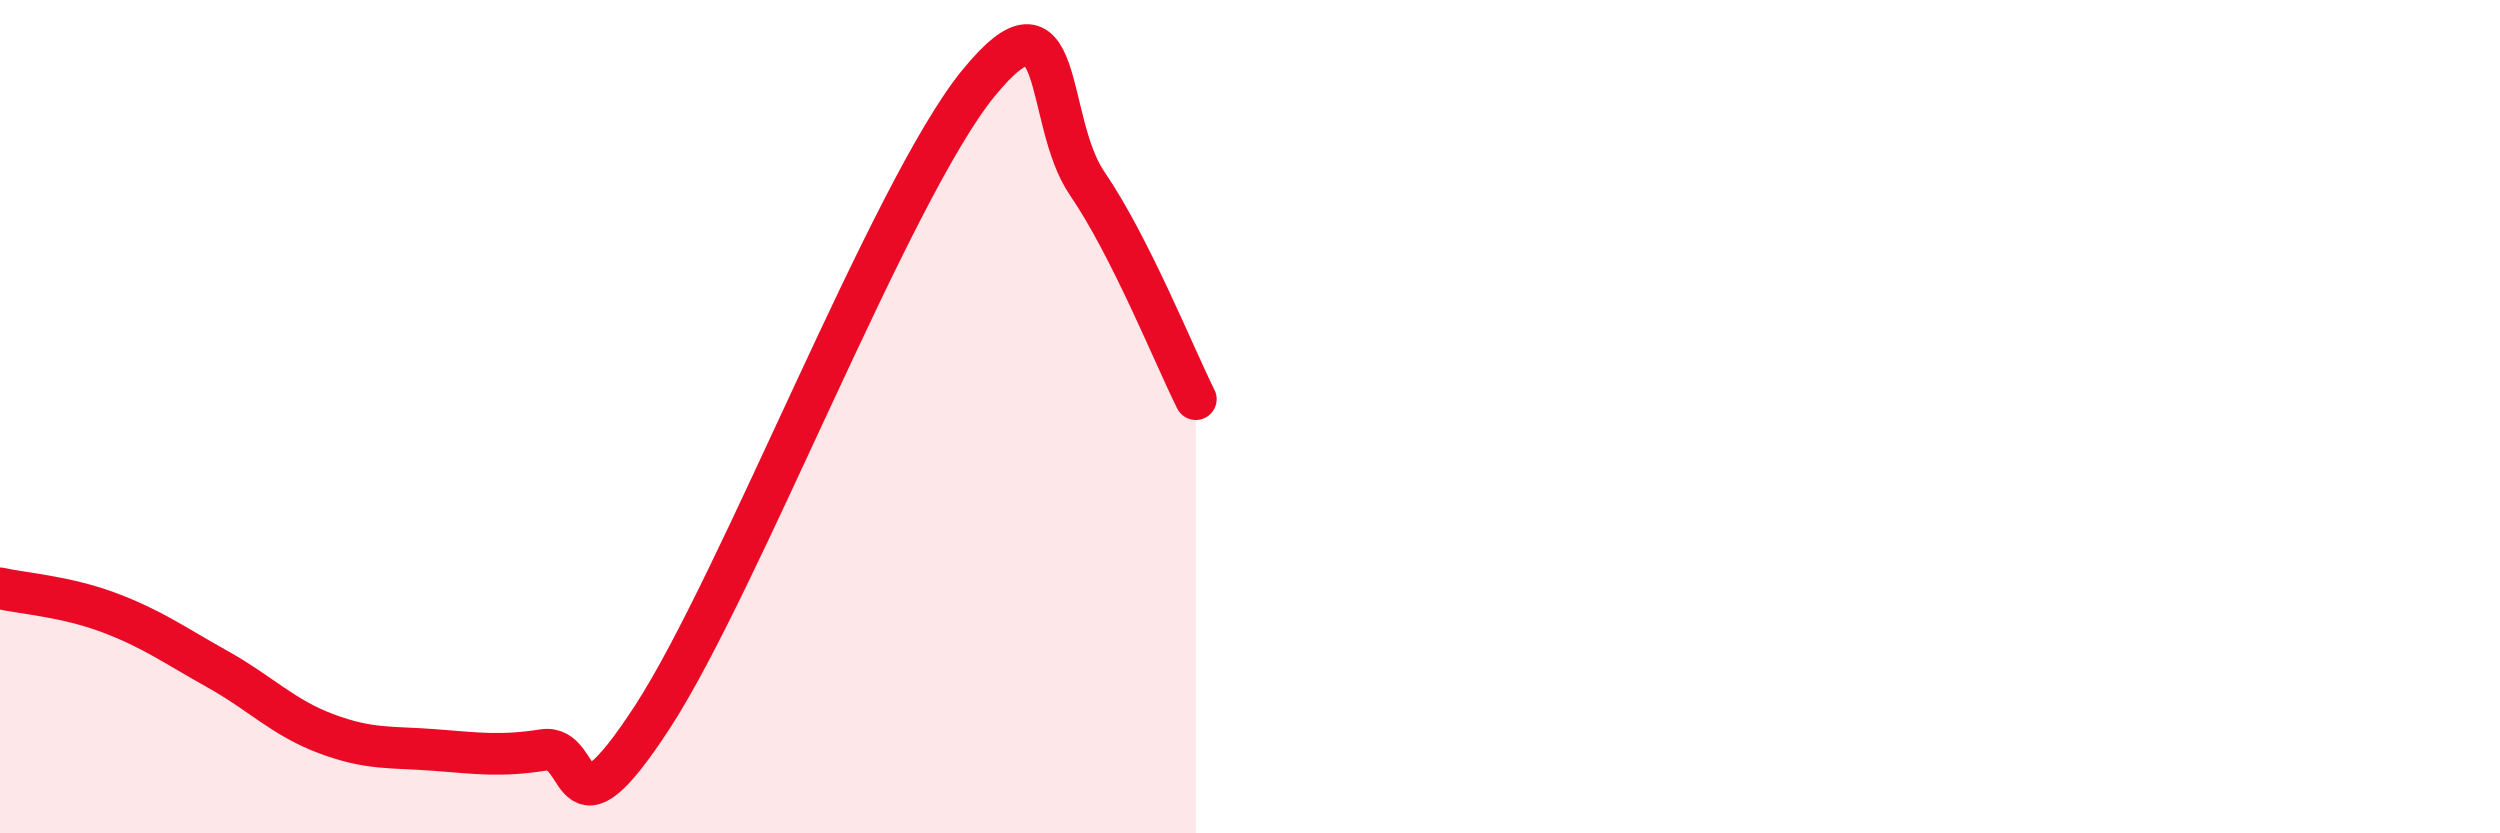 
    <svg width="60" height="20" viewBox="0 0 60 20" xmlns="http://www.w3.org/2000/svg">
      <path
        d="M 0,14.12 C 0.52,14.24 1.57,14.31 2.61,14.7 C 3.65,15.09 4.18,15.48 5.22,16.06 C 6.26,16.64 6.79,17.22 7.83,17.61 C 8.87,18 9.39,17.92 10.43,18 C 11.47,18.08 12,18.16 13.04,18 C 14.08,17.84 13.56,20.42 15.65,17.22 C 17.74,14.02 21.39,4.56 23.48,2 C 25.57,-0.56 25.05,2.88 26.09,4.4 C 27.13,5.92 28.18,8.54 28.7,9.58L28.7 20L0 20Z"
        fill="#EB0A25"
        opacity="0.1"
        stroke-linecap="round"
        stroke-linejoin="round"
      />
      <path
        d="M 0,14.12 C 0.52,14.24 1.57,14.31 2.61,14.7 C 3.65,15.09 4.18,15.48 5.22,16.06 C 6.26,16.64 6.79,17.22 7.83,17.61 C 8.87,18 9.39,17.92 10.43,18 C 11.47,18.08 12,18.16 13.04,18 C 14.08,17.84 13.56,20.42 15.65,17.22 C 17.74,14.02 21.39,4.56 23.48,2 C 25.57,-0.56 25.05,2.88 26.09,4.4 C 27.13,5.92 28.18,8.54 28.7,9.58"
        stroke="#EB0A25"
        stroke-width="1"
        fill="none"
        stroke-linecap="round"
        stroke-linejoin="round"
      />
    </svg>
  